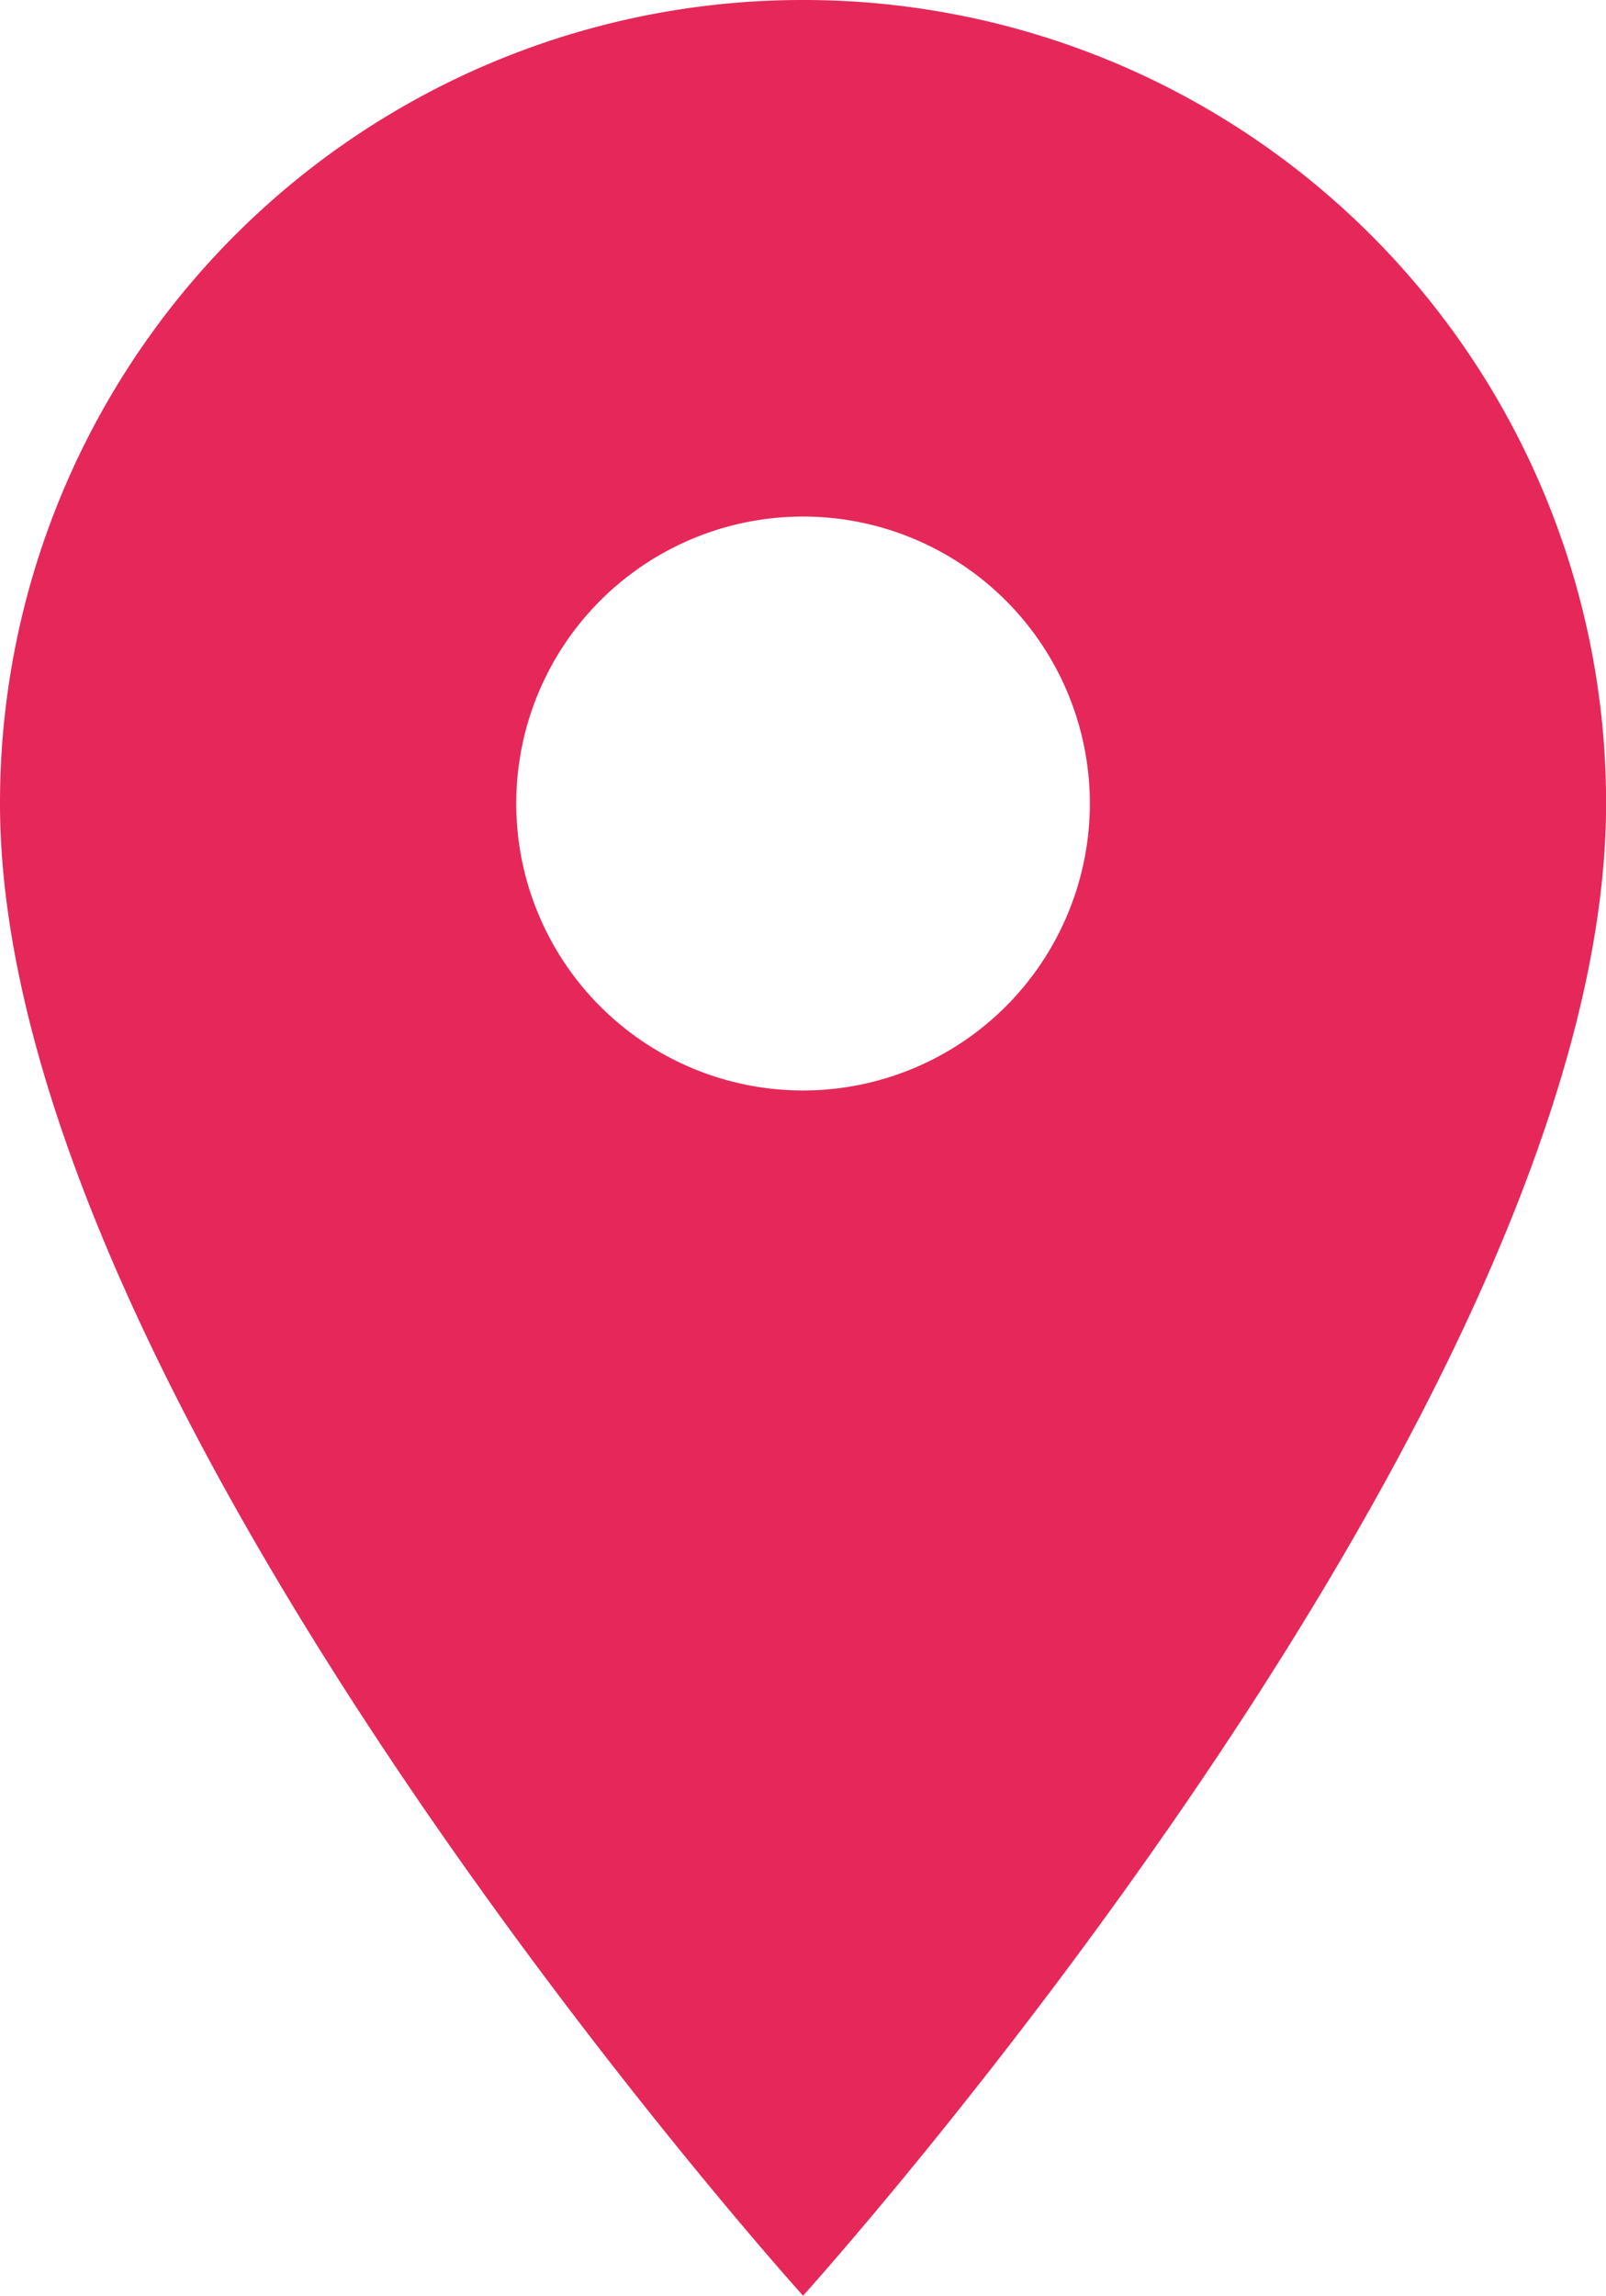 <svg xmlns="http://www.w3.org/2000/svg" width="17.281" height="24.688" viewBox="0 0 17.281 24.688"><defs><style>.a{fill:#e52859;}</style></defs><path class="a" d="M16.141,3A8.634,8.634,0,0,0,7.5,11.641c0,6.48,8.641,16.047,8.641,16.047s8.641-9.566,8.641-16.047A8.634,8.634,0,0,0,16.141,3Zm0,11.727a3.086,3.086,0,1,1,3.086-3.086A3.087,3.087,0,0,1,16.141,14.727Z" transform="translate(-7.5 -3)"/></svg>